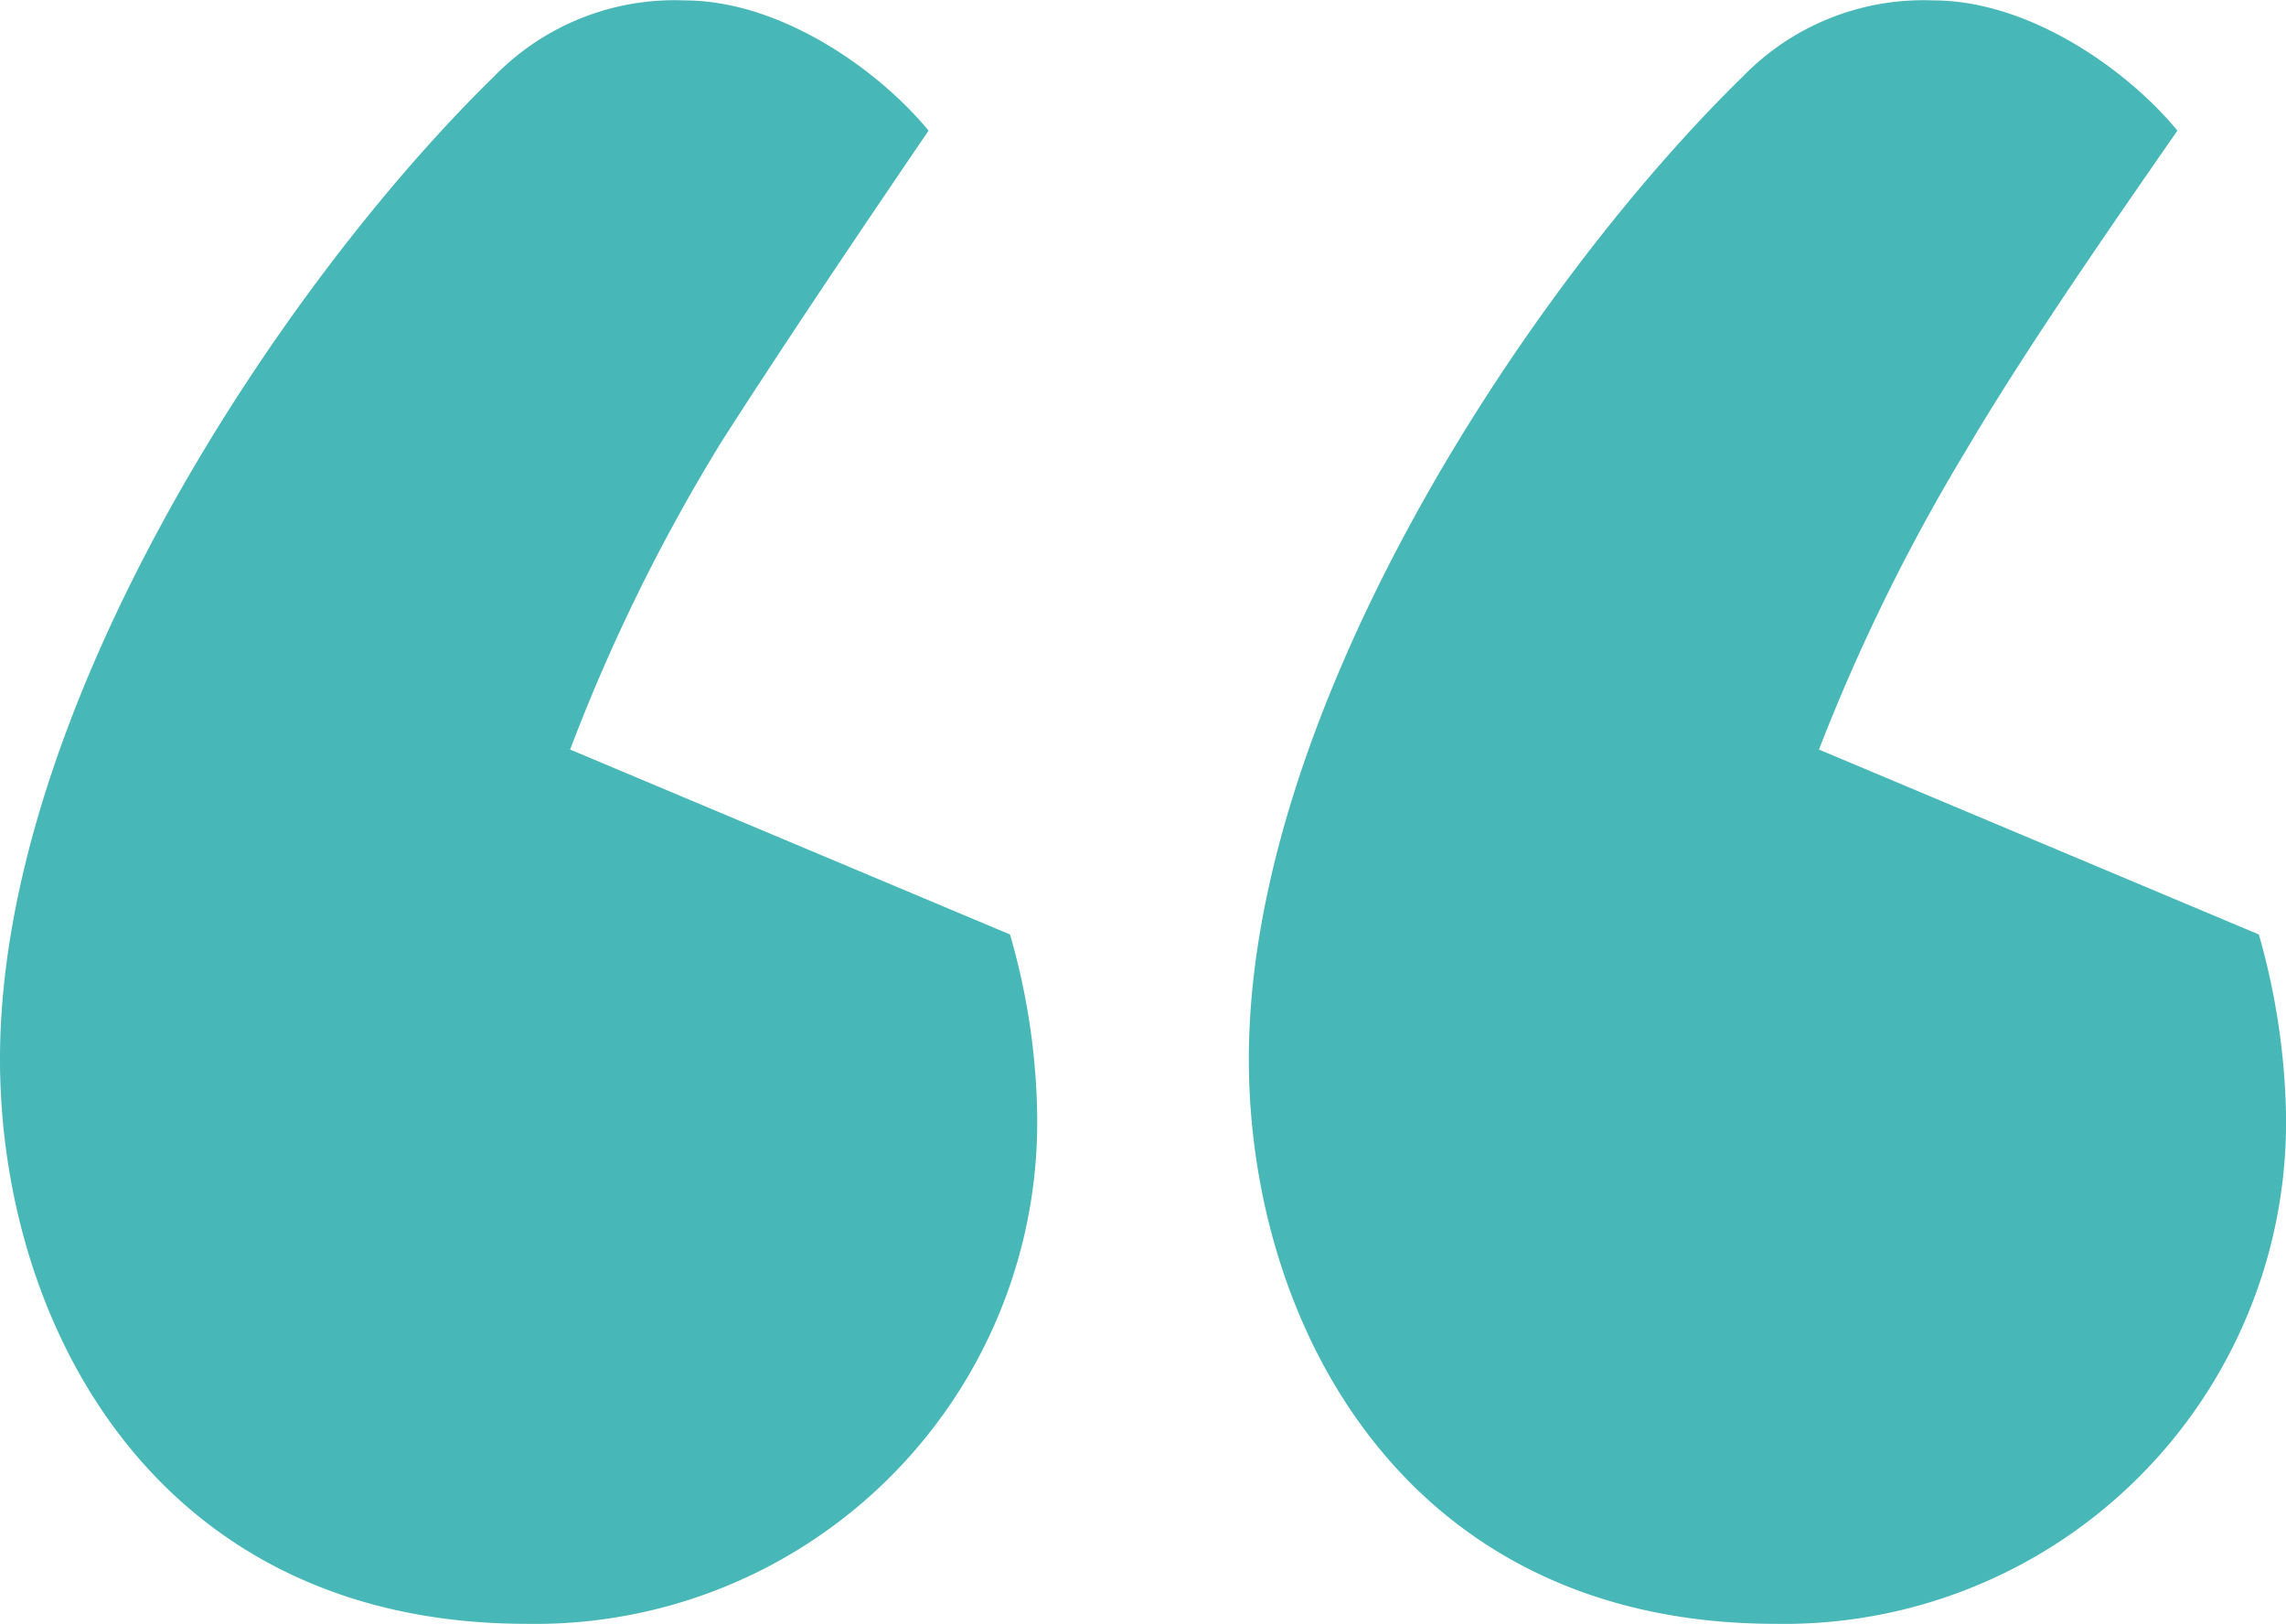 <svg xmlns="http://www.w3.org/2000/svg" width="58.1" height="41.28" viewBox="0 0 58.1 41.28">
<defs>
    <style>
      .cls-1 {
        fill: #47b7b7;
        fill-rule: evenodd;
      }
    </style>
  </defs>
  <path id="_" data-name="“" class="cls-1" d="M1436.95,8271.97a17.387,17.387,0,0,1,.69,4.55,12.757,12.757,0,0,1-12.97,12.97c-9.52,0-13.39-7.73-13.39-14.35,0-8.97,7.18-19.73,12.56-24.98a6.4,6.4,0,0,1,4.83-1.93c2.48,0,4.97,1.8,6.21,3.31-2.07,3.04-3.73,5.52-5.24,7.87a46.177,46.177,0,0,0-3.87,7.86Zm31.74,0a17.821,17.821,0,0,1,.69,4.55,12.757,12.757,0,0,1-12.97,12.97c-9.52,0-13.39-7.73-13.39-14.35,0-8.97,7.18-19.73,12.56-24.98a6.4,6.4,0,0,1,4.83-1.93c2.48,0,4.97,1.8,6.21,3.31-2.21,3.18-4,5.8-5.38,8.14a48.8,48.8,0,0,0-3.73,7.59Z" transform="translate(-1411.28 -8248.22)"/>
</svg>
